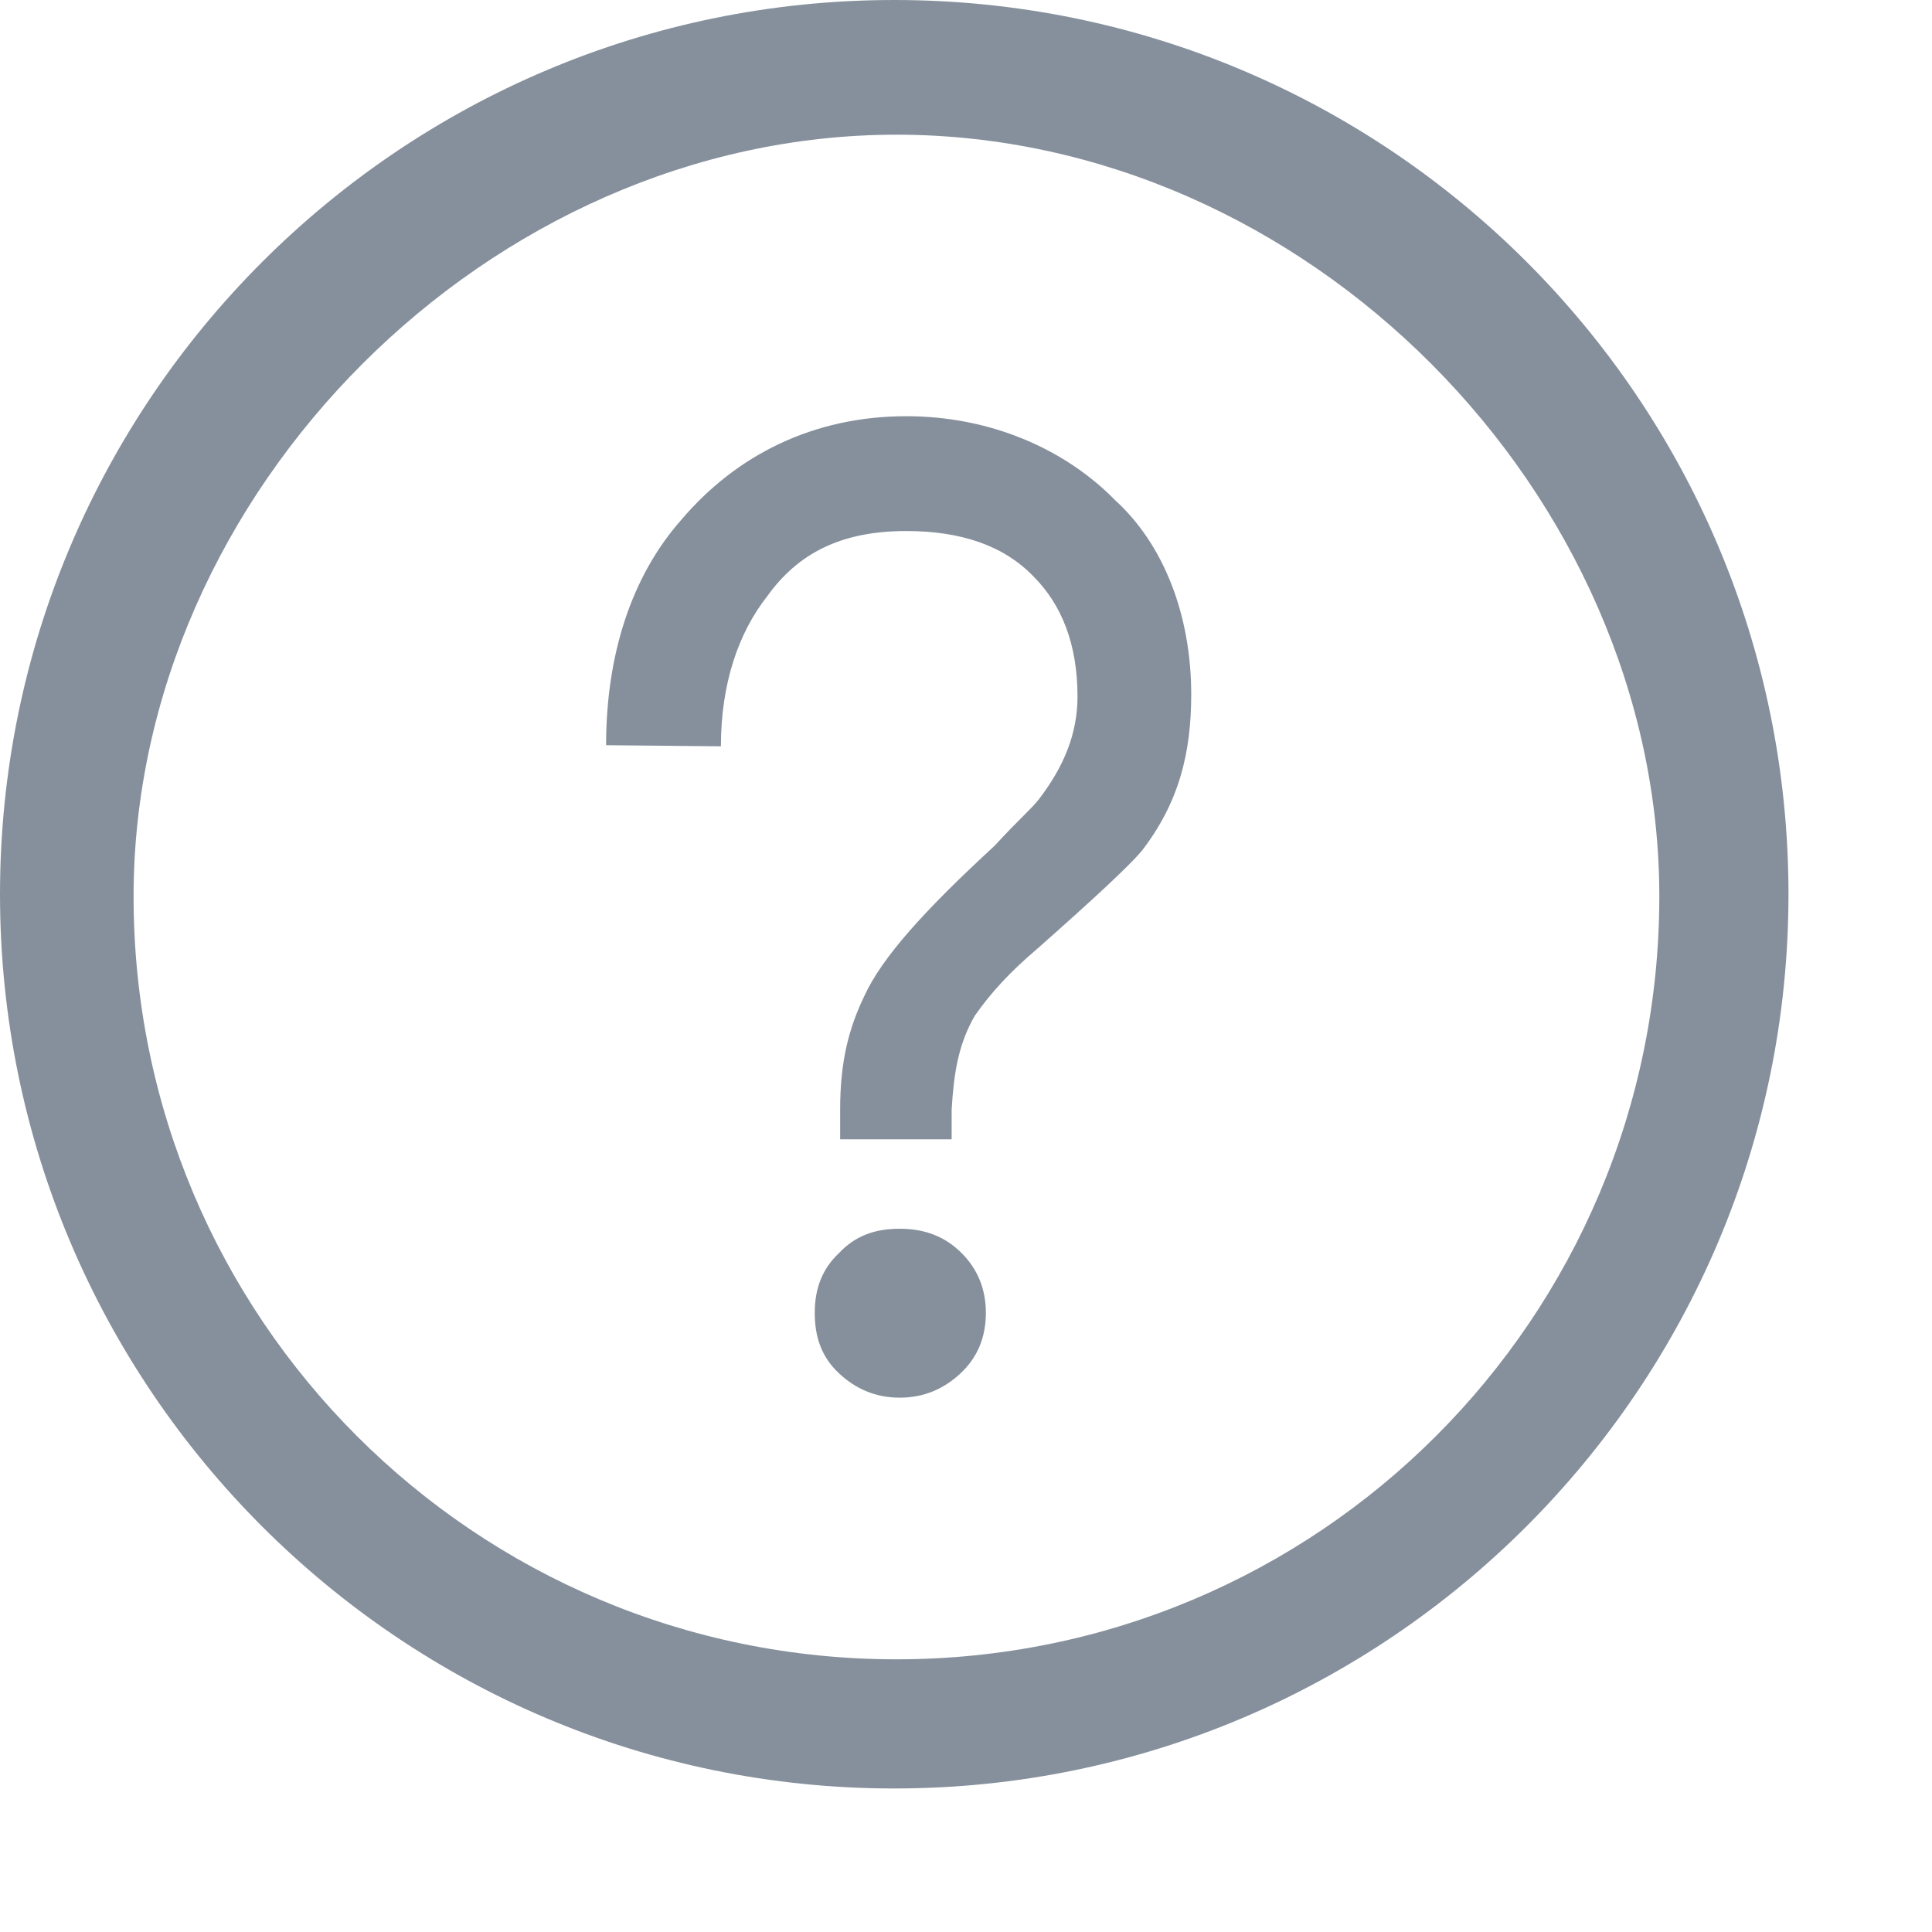 <svg xmlns="http://www.w3.org/2000/svg" xmlns:xlink="http://www.w3.org/1999/xlink" fill="none" version="1.1" width="14"
    height="14" viewBox="0 0 14 14">
    <g>
        <rect x="0" y="0" width="14" height="14" rx="0" fill="" fill-opacity="1" />
        <g>
            <path
                d="M8.08,3.624C7.712,3.248,7.168,3.016,6.568,3.016C5.896,3.016,5.336,3.296,4.936,3.768C4.576,4.176,4.392,4.744,4.392,5.4L5.224,5.408C5.224,4.952,5.352,4.584,5.56,4.32C5.784,4.008,6.096,3.848,6.568,3.848C6.96,3.848,7.272,3.952,7.488,4.176C7.696,4.384,7.808,4.672,7.808,5.048C7.808,5.312,7.712,5.552,7.528,5.792C7.472,5.864,7.376,5.944,7.208,6.128C6.704,6.592,6.392,6.936,6.264,7.216C6.152,7.448,6.088,7.688,6.088,8.04L6.088,8.256L6.896,8.256L6.896,8.04C6.912,7.776,6.944,7.568,7.064,7.36C7.176,7.2,7.312,7.048,7.52,6.872C7.936,6.504,8.176,6.28,8.272,6.168C8.544,5.816,8.632,5.456,8.632,5.032C8.632,4.456,8.432,3.944,8.08,3.624ZM6.52,8.904C6.344,8.904,6.2,8.952,6.08,9.08C5.96,9.192,5.904,9.336,5.904,9.512C5.904,9.688,5.952,9.832,6.08,9.952C6.2,10.064,6.344,10.128,6.52,10.128C6.696,10.128,6.84,10.064,6.96,9.952C7.08,9.84,7.144,9.696,7.144,9.512C7.144,9.336,7.08,9.192,6.968,9.08C6.84,8.952,6.688,8.904,6.52,8.904Z"
                fill="#86909C" fill-opacity="1" />
        </g>
        <g>
            <path
                d="M12.96,6.48C12.96,10.056,10.056,12.96,6.48,12.96C2.904,12.96,0,10.056,0,6.48C0,2.904,2.904,0,6.48,0C10.056,0,12.96,2.896,12.96,6.48ZM6.496,0.976C3.552,0.976,0.968,3.56,0.968,6.496C0.968,9.552,3.44,12.024,6.496,12.024C9.552,12.024,12.024,9.552,12.024,6.496C12.024,3.576,9.472,0.976,6.496,0.976Z"
                fill="#86909C" fill-opacity="1" />
        </g>
    </g>
</svg>